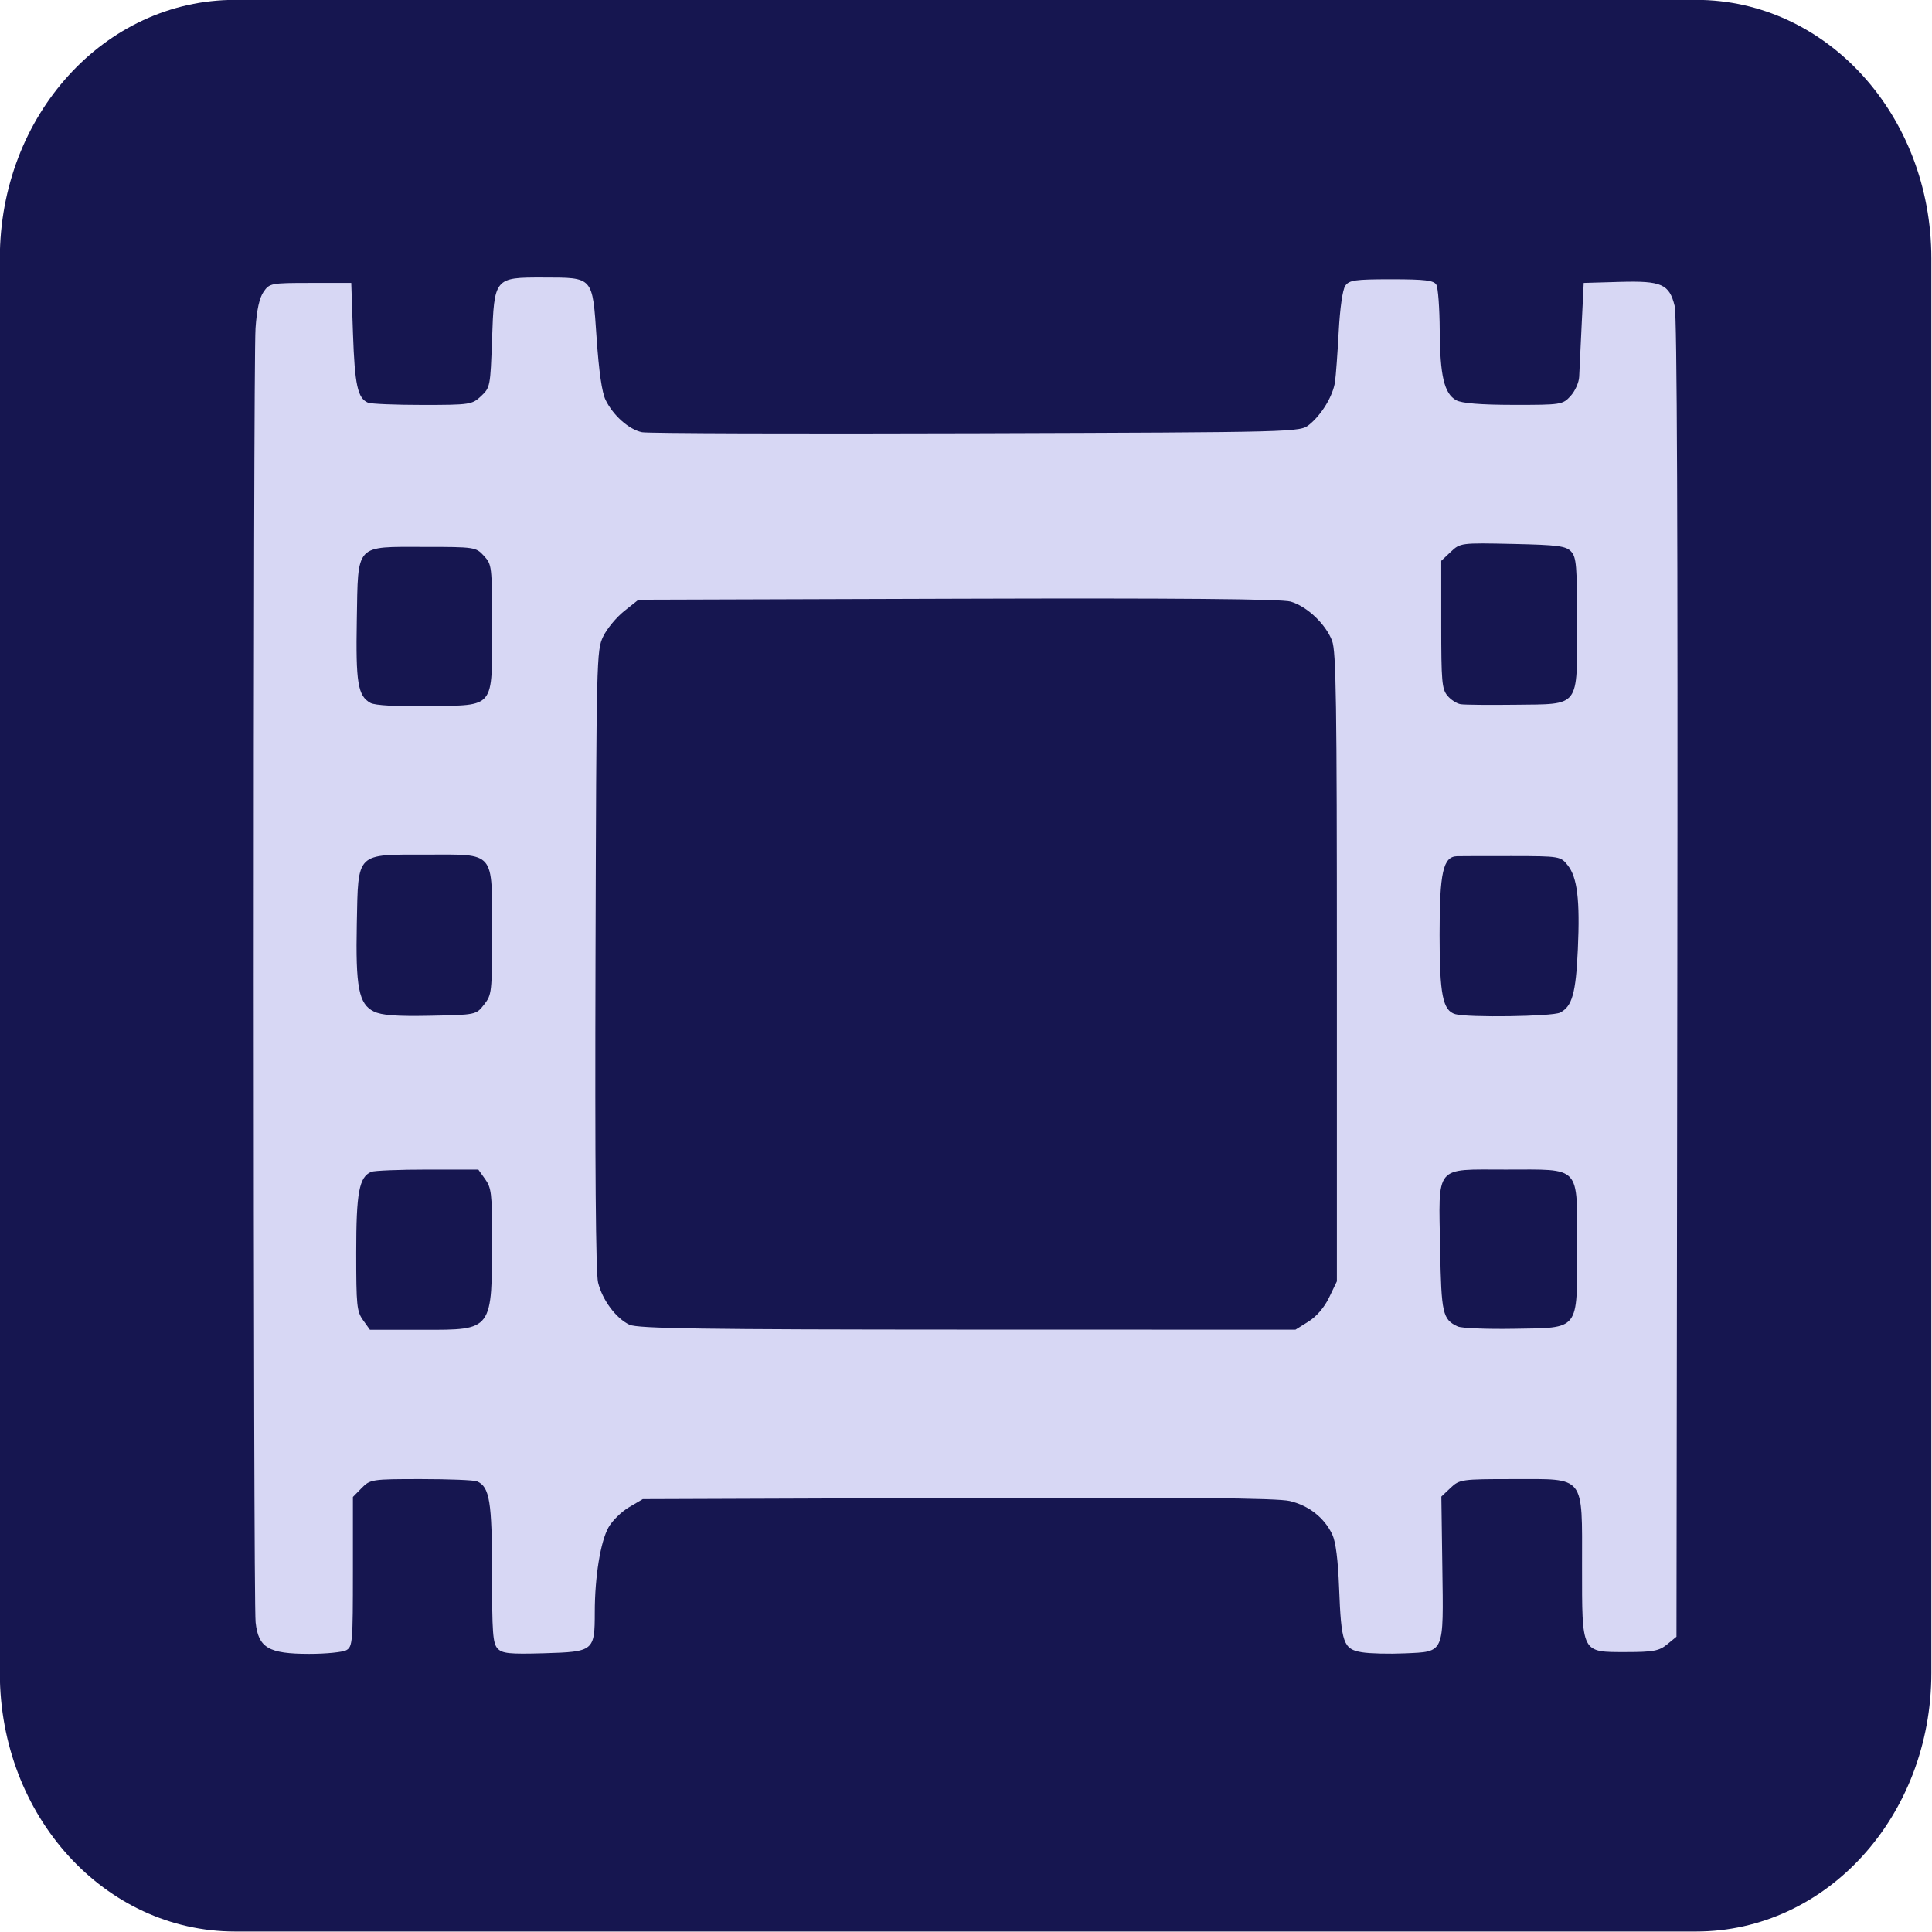 <?xml version="1.0" encoding="UTF-8" standalone="no"?>
<svg
   version="1.1"
   fill="none"
   width="1024"
   height="1024"
   viewBox="0 0 1024 1024"
   id="svg1"
   xmlns="http://www.w3.org/2000/svg"
   xmlns:svg="http://www.w3.org/2000/svg">
  <defs
     id="defs1" />
  <g
     id="g1"
     transform="matrix(1.756,0,0,1.93,-356.635,-377.274)">
    <path
       style="fill:#161650"
       d="m 274.045,195.443 c -39.333,0 -71,31.667 -71,71 v 388.473 c 0,39.333 31.667,71 71,71 h 441 c 39.333,0 71,-31.667 71,-71 V 266.443 c 0,-39.333 -31.667,-71 -71,-71 z"
       id="path1" />
    <path
       id="path9"
       style="fill:#d7d7f4"
       d="m 366.973,271.69 c 15.305,0.022 14.919,-0.371 16.193,16.514 0.705,9.35 1.604,15.006 2.715,17.102 2.256,4.255 7.113,8.169 11.01,8.869 1.771,0.318 47.176,0.448 100.898,0.289 97.318,-0.288 97.687,-0.297 100.5,-2.381 3.786,-2.805 7.166,-7.931 7.762,-11.77 0.268,-1.726 0.769,-7.946 1.115,-13.822 0.374,-6.357 1.168,-11.42 1.959,-12.5 1.162,-1.588 2.911,-1.816 13.945,-1.816 10.127,0 12.802,0.296 13.562,1.5 0.521,0.825 0.98,6.45 1.02,12.5 0.081,12.474 1.35,17.388 4.959,19.209 1.671,0.843 7.405,1.265 17.297,1.275 14.385,0.014 14.864,-0.053 17.25,-2.439 1.35,-1.35 2.514,-3.712 2.586,-5.25 0.072,-1.538 0.41,-7.97 0.75,-14.295 l 0.617,-11.5 10.873,-0.285 c 12.652,-0.332 14.961,0.595 16.592,6.65 0.709,2.633 0.961,61.64 0.789,184.645 l -0.254,180.775 -2.822,2.107 c -2.409,1.798 -4.22,2.107 -12.338,2.107 -13.655,0 -13.34,0.561 -13.34,-23.656 0,-25.19 1.18,-23.844 -20.898,-23.844 -15.436,0 -16.086,0.084 -18.779,2.4 l -2.789,2.398 0.295,19.352 c 0.366,24.034 0.758,23.209 -11.305,23.705 -4.751,0.195 -10.591,0.061 -12.979,-0.297 -5.587,-0.838 -6.237,-2.513 -6.877,-17.688 -0.325,-7.709 -1.014,-12.641 -2.043,-14.631 -2.388,-4.617 -7.073,-7.978 -12.863,-9.227 -3.776,-0.814 -32.092,-1.047 -100.262,-0.824 l -95,0.311 -4.148,2.219 c -2.282,1.22 -5.068,3.706 -6.191,5.523 -2.428,3.929 -4.142,13.549 -4.152,23.316 -0.011,10.656 -0.307,10.874 -15.275,11.27 -10.513,0.278 -12.687,0.075 -14.082,-1.32 -1.417,-1.417 -1.65,-4.327 -1.65,-20.629 0,-19.739 -0.73,-23.794 -4.545,-25.258 -0.89,-0.342 -8.491,-0.621 -16.891,-0.621 -14.825,0 -15.349,0.073 -17.918,2.453 l -2.646,2.451 v 20.514 c 0,19.257 -0.118,20.575 -1.934,21.547 -1.064,0.569 -6.126,1.033 -11.25,1.031 -12.28,-0.005 -15.345,-1.646 -16.184,-8.668 -0.745,-6.235 -0.769,-345.407 -0.025,-355.365 0.381,-5.097 1.165,-8.335 2.42,-10 1.796,-2.383 2.253,-2.463 14.164,-2.463 h 12.309 l 0.527,14 c 0.527,13.999 1.411,17.687 4.527,18.883 0.885,0.34 8.298,0.617 16.473,0.617 14.265,0 14.974,-0.096 17.664,-2.41 2.749,-2.364 2.813,-2.667 3.309,-15.592 0.65,-16.932 0.716,-17.004 15.361,-16.982 z m 292.74,73.168 c -15.627,-0.313 -15.871,-0.286 -18.717,2.162 l -2.885,2.48 v 17.482 c 0,15.621 0.198,17.7 1.855,19.531 1.02,1.127 2.82,2.185 4,2.354 1.18,0.168 8.617,0.235 16.527,0.146 19.687,-0.22 18.617,1.063 18.617,-22.332 0,-15.874 -0.205,-18.142 -1.783,-19.723 -1.531,-1.534 -4.016,-1.829 -17.615,-2.102 z m -328.445,0.816 c -21.182,0 -20.059,-1.099 -20.477,20.031 -0.342,17.296 0.313,20.901 4.143,22.816 1.351,0.676 8.004,1.007 17.52,0.871 20.259,-0.289 19.158,0.967 19.158,-21.875 0,-16.647 -0.04,-16.976 -2.453,-19.389 -2.394,-2.394 -2.837,-2.455 -17.891,-2.455 z m 160.996,14.227 -96.455,0.273 -4.316,3.127 c -2.374,1.72 -5.23,4.87 -6.348,7 -1.99,3.793 -2.038,5.633 -2.305,88.686 -0.182,56.844 0.075,86.094 0.777,88.703 1.29,4.79 5.384,9.809 9.445,11.578 2.467,1.074 21.972,1.333 102.049,1.352 l 99,0.021 3.926,-2.232 c 2.447,-1.392 4.801,-3.895 6.25,-6.643 l 2.324,-4.406 v -86.221 c 0,-73.134 -0.219,-86.748 -1.451,-89.697 -1.909,-4.569 -7.541,-9.42 -12.482,-10.75 -2.709,-0.729 -34.425,-0.979 -100.414,-0.791 z m -160.535,70.273 c -21.357,0 -20.496,-0.776 -20.938,18.902 -0.393,17.523 0.586,22.14 5.129,24.17 2.369,1.059 6.758,1.363 17.031,1.178 13.793,-0.249 13.847,-0.26 16.25,-3.057 2.341,-2.725 2.41,-3.291 2.41,-19.639 0,-22.863 1.208,-21.555 -19.883,-21.555 z m 327.883,0.404 c -7.975,-0.009 -15.499,0.008 -16.723,0.039 -4.228,0.107 -5.277,4.388 -5.277,21.557 0,16.418 0.956,20.823 4.736,21.809 3.801,0.991 29.253,0.655 31.607,-0.418 3.672,-1.673 4.79,-5.296 5.391,-17.465 0.663,-13.447 -0.159,-19.653 -3.047,-22.984 -2.148,-2.477 -2.442,-2.522 -16.688,-2.537 z m -327.49,86.096 c -8.44,0 -16.075,0.279 -16.965,0.621 -3.672,1.409 -4.545,5.671 -4.545,22.195 0,14.586 0.175,16.134 2.074,18.549 l 2.072,2.635 h 15.889 c 21.328,0 20.965,0.449 20.965,-26.004 0,-11.36 -0.222,-13.009 -2.072,-15.361 l -2.072,-2.635 z m 325.402,0 c -21.593,0 -20.209,-1.527 -19.746,21.803 0.352,17.756 0.751,19.356 5.301,21.281 1.119,0.474 8.661,0.761 16.76,0.639 20.259,-0.307 19.273,0.835 19.273,-22.338 0,-22.837 1.467,-21.385 -21.588,-21.385 z" />
  </g>
</svg>
